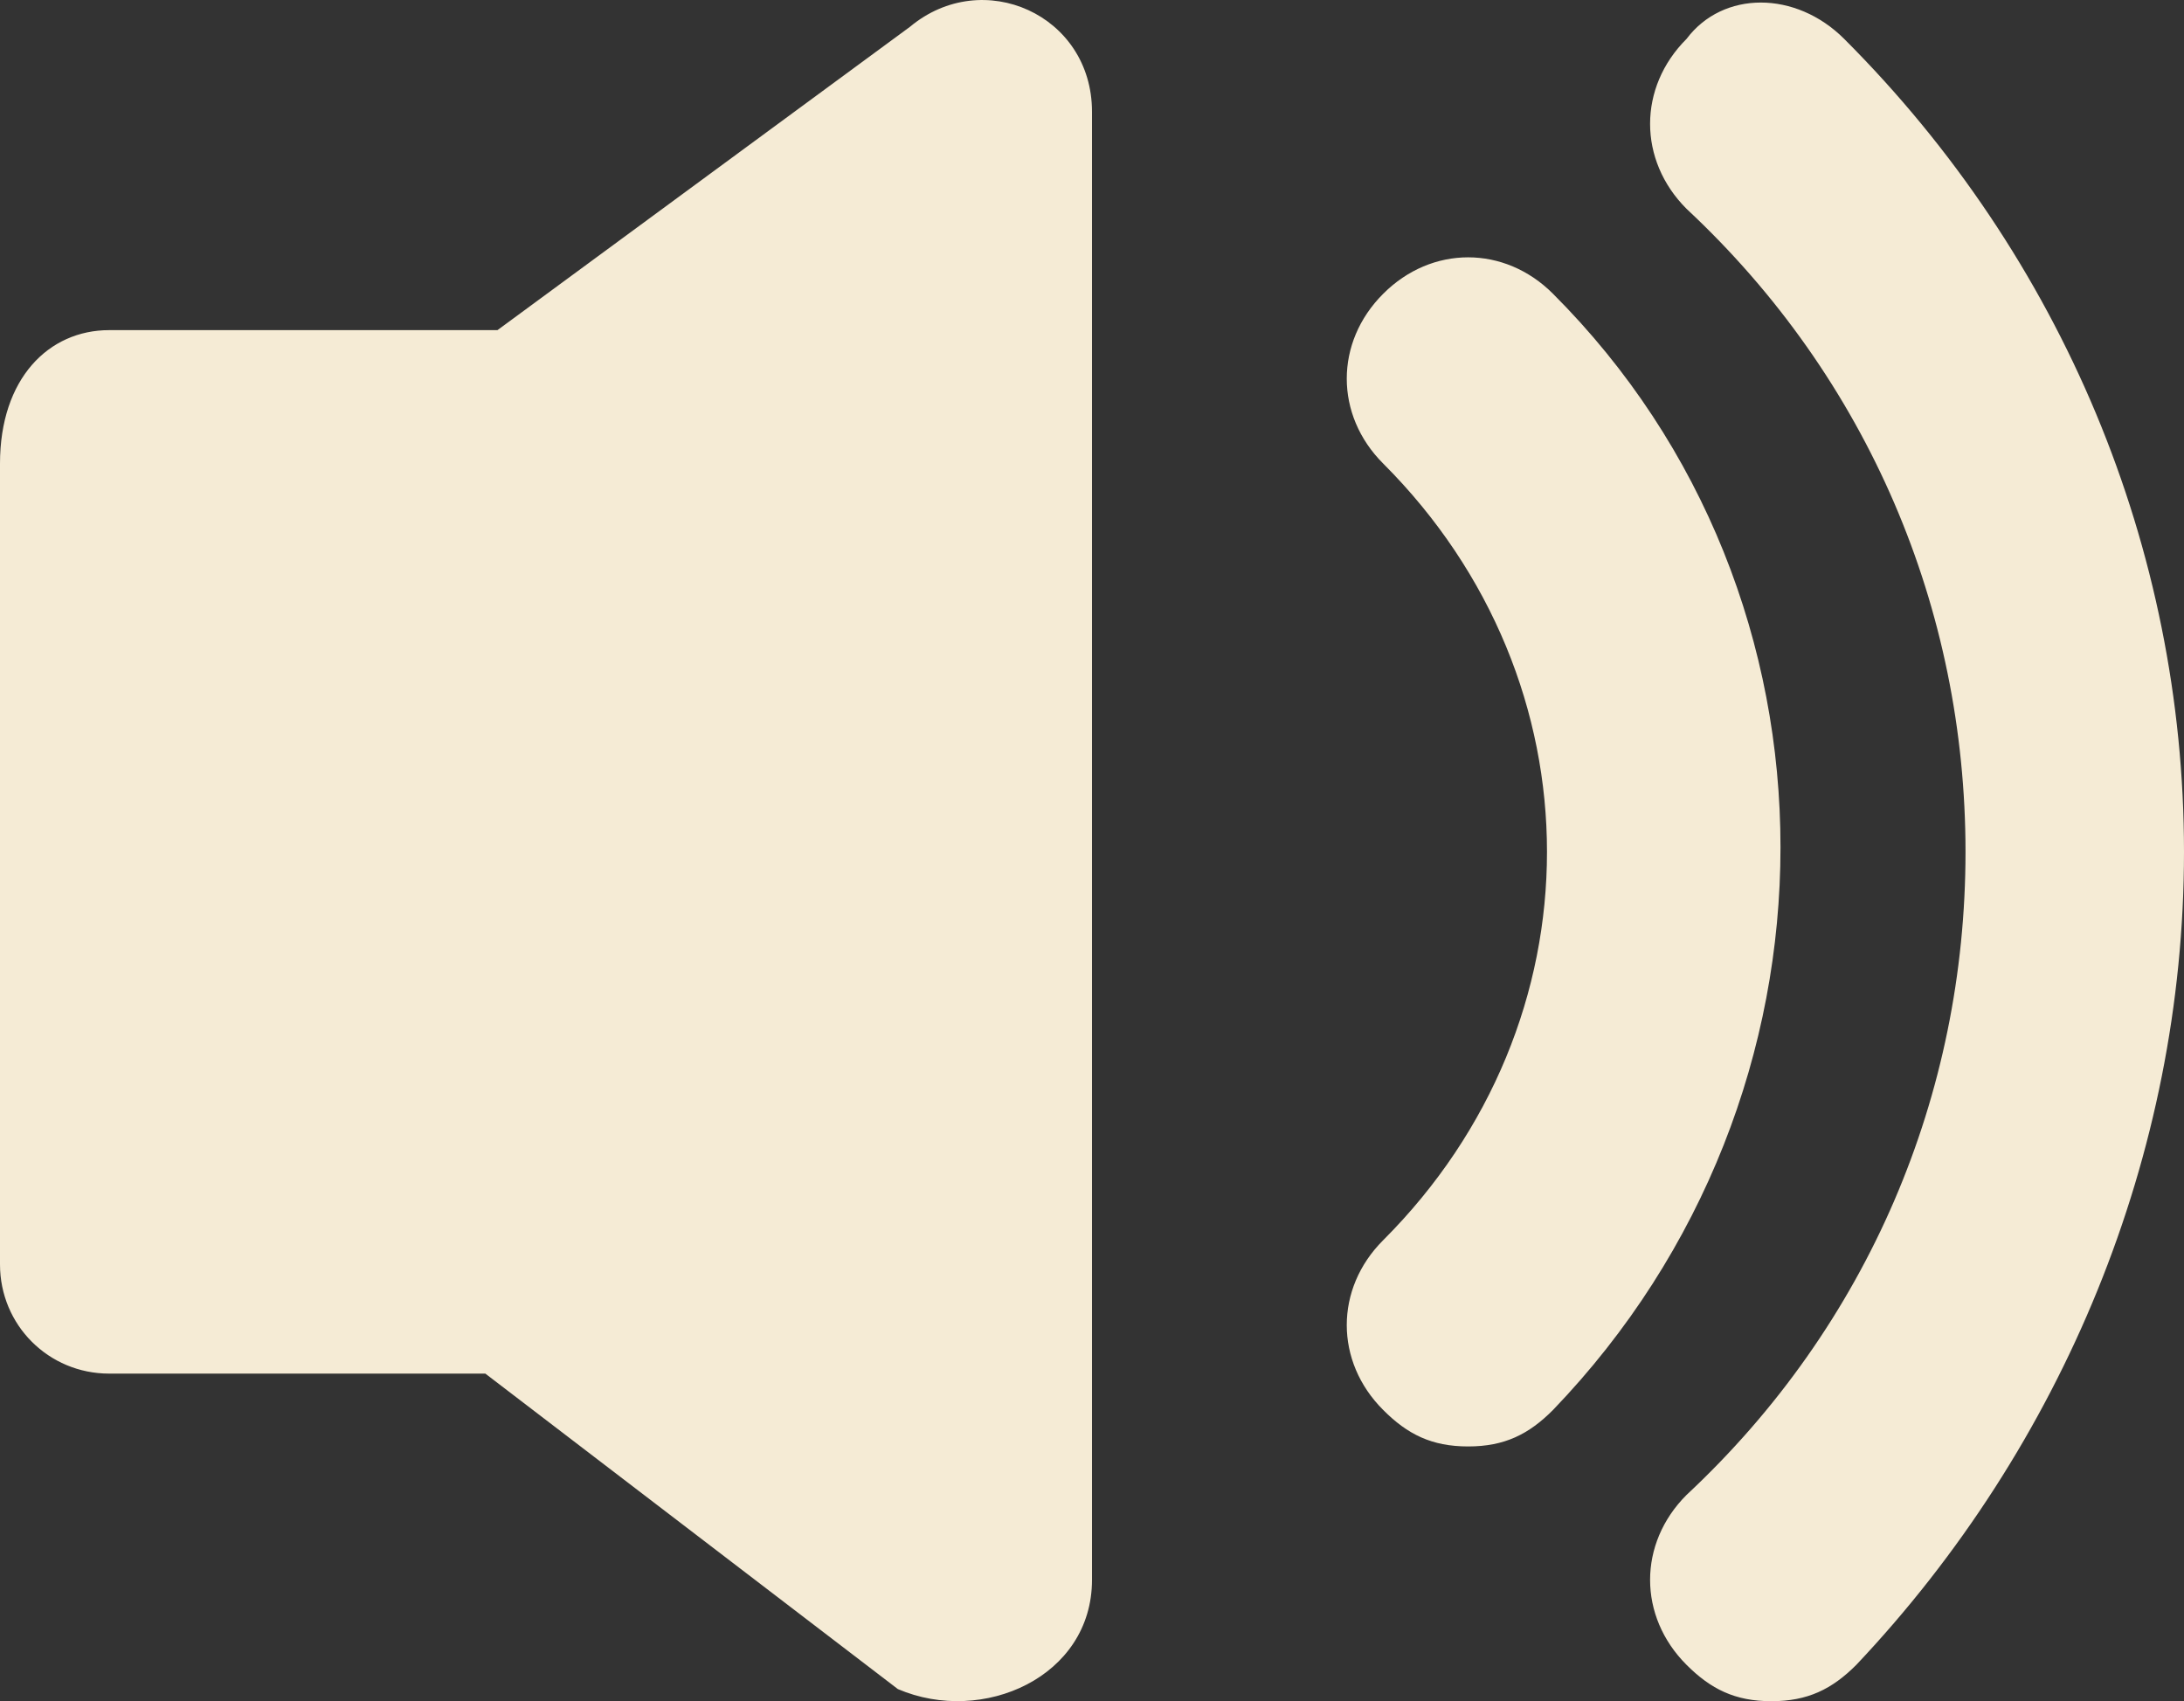 <svg xmlns="http://www.w3.org/2000/svg" width="20.542" height="16" viewBox="18.313 7.927 20.542 16">
  <rect x="18.313" y="7.927" width="20.542" height="16" fill="#333333" stroke="none"/>
  <g id="Sound_on" transform="translate(0)">
    <path id="Sound_on_jl" d="M 32.92 10.69 C 32.464 10.233 31.779 10.233 31.323 10.69 C 30.866 11.146 30.866 11.831 31.323 12.287 C 33.377 14.341 33.377 17.537 31.323 19.591 C 30.866 20.047 30.866 20.732 31.323 21.188 C 31.551 21.417 31.779 21.531 32.122 21.531 C 32.464 21.531 32.692 21.417 32.92 21.188 C 35.773 18.221 35.773 13.542 32.92 10.69 Z M 34.176 8.293 C 33.719 8.749 33.719 9.434 34.176 9.891 C 35.887 11.488 36.8 13.657 36.8 15.939 C 36.8 18.221 35.887 20.39 34.176 21.987 C 33.719 22.444 33.719 23.128 34.176 23.585 C 34.404 23.813 34.632 23.927 34.974 23.927 C 35.317 23.927 35.545 23.813 35.773 23.585 C 37.713 21.531 38.855 18.792 38.855 15.939 C 38.855 13.086 37.713 10.347 35.659 8.293 C 35.203 7.837 34.518 7.837 34.176 8.293 Z M 26.872 8.179 L 22.992 11.032 L 19.34 11.032 C 18.77 11.032 18.313 11.488 18.313 12.287 L 18.313 19.819 C 18.313 20.39 18.77 20.846 19.34 20.846 L 22.878 20.846 L 26.758 23.813 C 27.557 24.155 28.584 23.699 28.584 22.786 L 28.584 8.978 C 28.584 8.065 27.557 7.608 26.872 8.179 Z" fill="#f5ebd5">
    </path>
  </g>
</svg>
